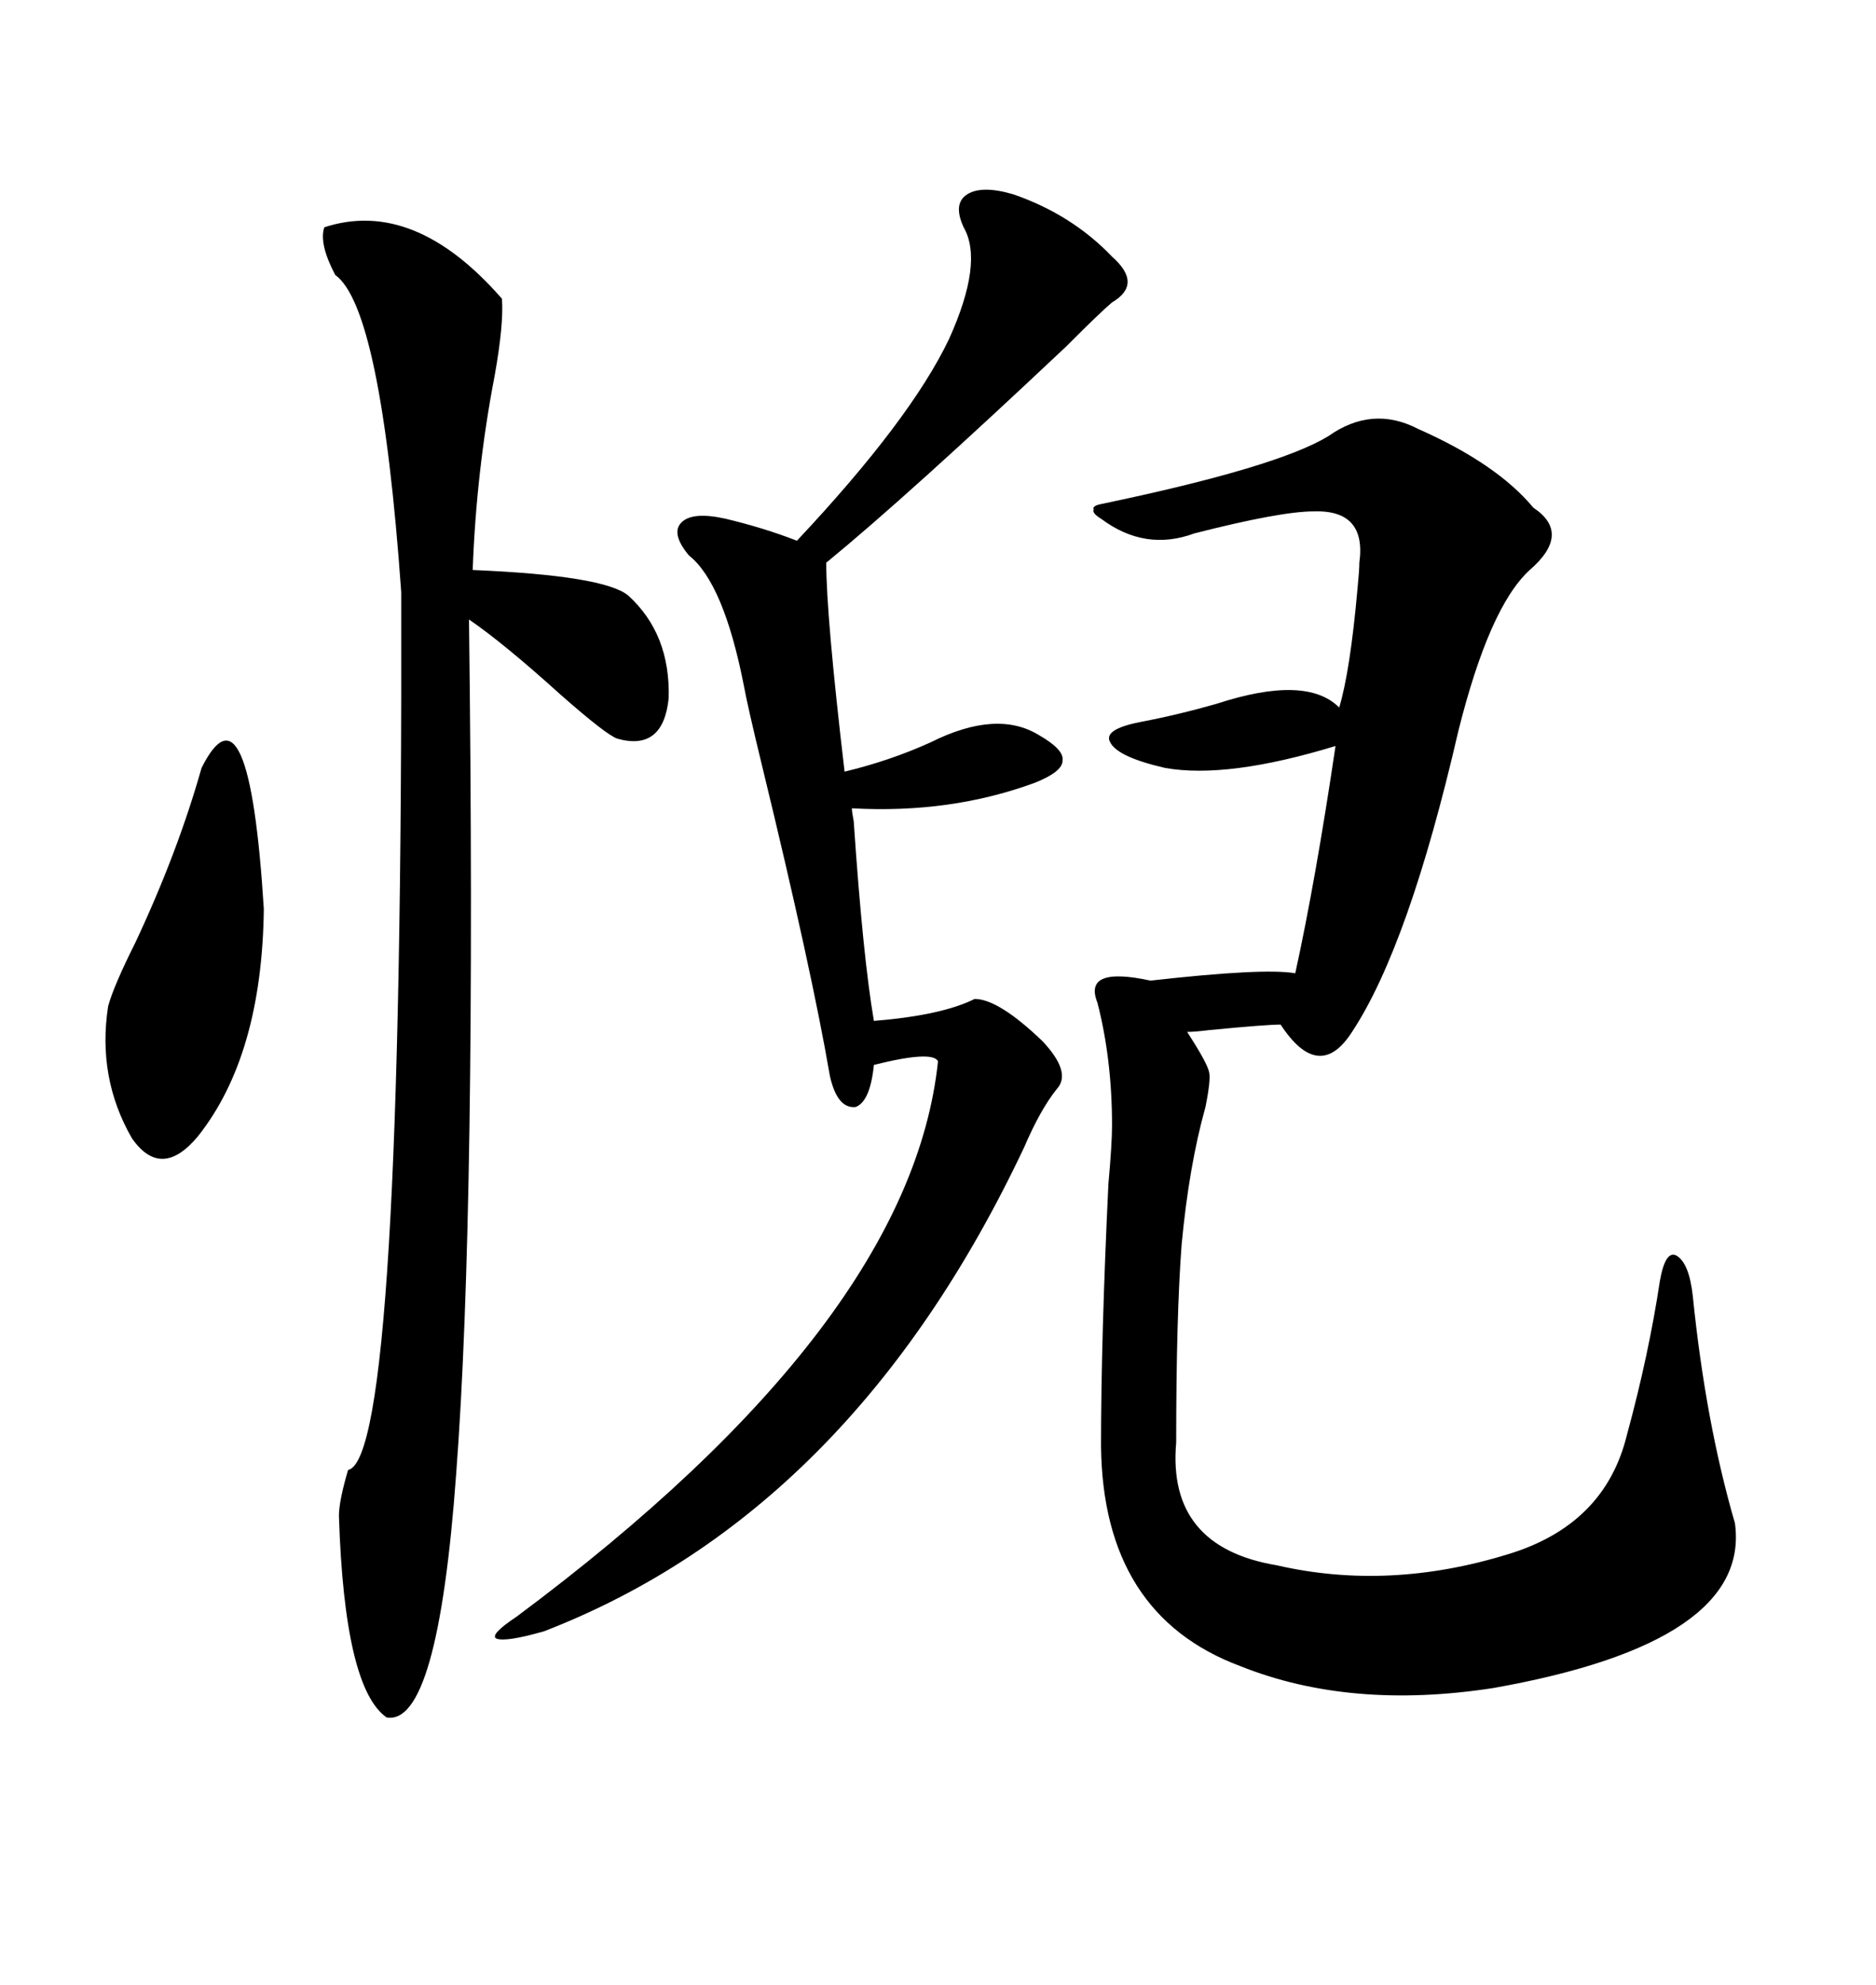 <svg xmlns="http://www.w3.org/2000/svg" xmlns:xlink="http://www.w3.org/1999/xlink" width="300" height="317.285"><path d="M183.98 156.74L183.98 156.74Q202.15 154.69 207.13 155.57L207.13 155.57Q210.35 140.92 213.57 119.24L213.57 119.24Q196.29 124.51 186.33 122.75L186.33 122.75Q178.71 121.00 177.54 118.65L177.54 118.65Q176.37 116.60 182.23 115.43L182.23 115.43Q188.38 114.26 194.53 112.50L194.53 112.50Q208.89 107.81 214.16 113.09L214.16 113.09Q215.92 107.23 217.09 94.04L217.09 94.04Q217.38 91.11 217.38 89.94L217.38 89.94Q218.55 81.45 210.06 81.74L210.06 81.74Q204.79 81.74 191.02 85.25L191.02 85.25Q183.11 88.18 176.07 82.91L176.07 82.91Q174.61 82.03 174.90 81.45L174.90 81.45Q174.61 80.86 176.07 80.57L176.07 80.57Q204.20 74.71 212.40 69.73L212.40 69.73Q219.43 64.75 226.76 68.55L226.76 68.55Q239.36 74.12 245.21 81.15L245.21 81.15Q251.37 85.25 244.63 91.11L244.63 91.11Q238.18 96.97 233.20 116.89L233.20 116.89Q225.29 151.17 216.21 164.94L216.21 164.94Q210.94 173.14 204.79 163.77L204.79 163.77Q202.44 163.77 193.36 164.65L193.36 164.65Q191.02 164.94 189.84 164.94L189.84 164.94Q193.07 169.92 193.36 171.39L193.36 171.39Q193.65 172.56 192.77 176.95L192.77 176.95Q190.14 186.33 188.96 198.93L188.96 198.93Q188.09 210.35 188.09 230.57L188.09 230.57Q186.62 247.27 204.20 250.20L204.20 250.20Q222.07 254.30 241.11 248.44L241.11 248.44Q256.64 243.75 260.16 229.39L260.16 229.39Q263.67 216.50 265.43 204.79L265.43 204.79Q266.31 199.80 268.07 200.68L268.07 200.68Q270.12 201.86 270.70 207.13L270.70 207.13Q272.75 227.34 277.44 243.46L277.44 243.46Q280.08 262.50 238.77 269.82L238.77 269.82Q215.92 273.34 198.34 266.31L198.34 266.31Q176.37 258.11 176.07 231.15L176.07 231.15Q176.07 213.87 177.25 189.26L177.25 189.26Q177.83 182.81 177.83 179.88L177.83 179.88Q177.83 169.34 175.49 160.25L175.49 160.25Q173.14 154.39 183.98 156.74ZM162.01 31.05L162.01 31.05Q171.39 34.28 177.83 41.02L177.83 41.02Q182.81 45.41 177.83 48.34L177.83 48.34Q176.07 49.80 170.51 55.37L170.51 55.37Q145.02 79.39 132.13 89.94L132.13 89.94Q132.13 98.44 135.06 123.34L135.06 123.34Q142.38 121.58 148.83 118.65L148.83 118.65Q159.38 113.38 166.11 117.48L166.11 117.48Q170.21 119.82 169.92 121.58L169.92 121.58Q169.92 123.34 165.53 125.10L165.53 125.10Q152.05 130.08 136.23 129.20L136.23 129.20Q136.23 129.79 136.52 131.25L136.52 131.25Q137.99 152.93 139.75 163.18L139.75 163.18Q150.59 162.30 155.86 159.67L155.86 159.67Q159.67 159.67 166.70 166.41L166.70 166.41Q171.39 171.39 169.04 174.02L169.04 174.02Q166.41 177.25 163.77 183.40L163.77 183.40Q136.23 241.70 87.01 260.74L87.01 260.74Q80.86 262.50 79.39 261.91L79.39 261.91Q78.22 261.33 82.62 258.40L82.62 258.40Q145.61 211.52 150 169.63L150 169.63Q149.12 167.87 139.75 170.21L139.75 170.21Q139.16 176.07 136.82 176.95L136.82 176.95Q133.89 177.25 132.71 171.97L132.71 171.97Q129.79 154.98 121.88 122.46L121.88 122.46Q119.53 112.79 118.95 109.57L118.95 109.57Q115.72 93.16 110.16 88.77L110.16 88.77Q107.23 85.25 108.98 83.50L108.98 83.50Q110.74 81.74 116.02 82.91L116.02 82.91Q122.17 84.38 127.44 86.43L127.44 86.43Q145.61 67.09 151.76 54.20L151.76 54.20Q157.32 41.89 154.10 36.33L154.10 36.33Q152.34 32.52 154.69 31.05L154.69 31.05Q157.03 29.59 162.01 31.05ZM51.86 36.33L51.86 36.33Q66.21 31.64 80.27 47.75L80.27 47.75Q80.57 51.86 79.10 60.06L79.10 60.06Q76.17 75.29 75.59 91.11L75.59 91.11Q96.68 91.99 100.49 95.21L100.49 95.21Q107.23 101.37 106.93 111.62L106.93 111.62Q106.05 120.12 98.73 118.07L98.73 118.07Q96.97 117.48 89.65 111.04L89.65 111.04Q80.57 102.83 75 99.02L75 99.02Q76.17 193.36 72.95 235.55L72.95 235.55Q70.02 275.98 61.82 274.51L61.82 274.51Q55.08 269.82 54.20 242.29L54.20 242.29Q54.20 239.94 55.66 234.96L55.66 234.96Q64.45 233.20 64.16 94.63L64.16 94.63Q60.94 49.22 53.61 43.95L53.61 43.95Q50.98 38.96 51.86 36.33ZM32.23 122.75L32.23 122.75Q39.84 107.52 42.19 145.31L42.19 145.31Q41.89 168.75 31.64 181.64L31.64 181.64Q25.78 188.67 21.09 181.93L21.09 181.93Q15.53 172.27 17.29 160.84L17.29 160.84Q18.16 157.62 21.68 150.59L21.68 150.59Q28.42 136.23 32.23 122.75Z"/></svg>
